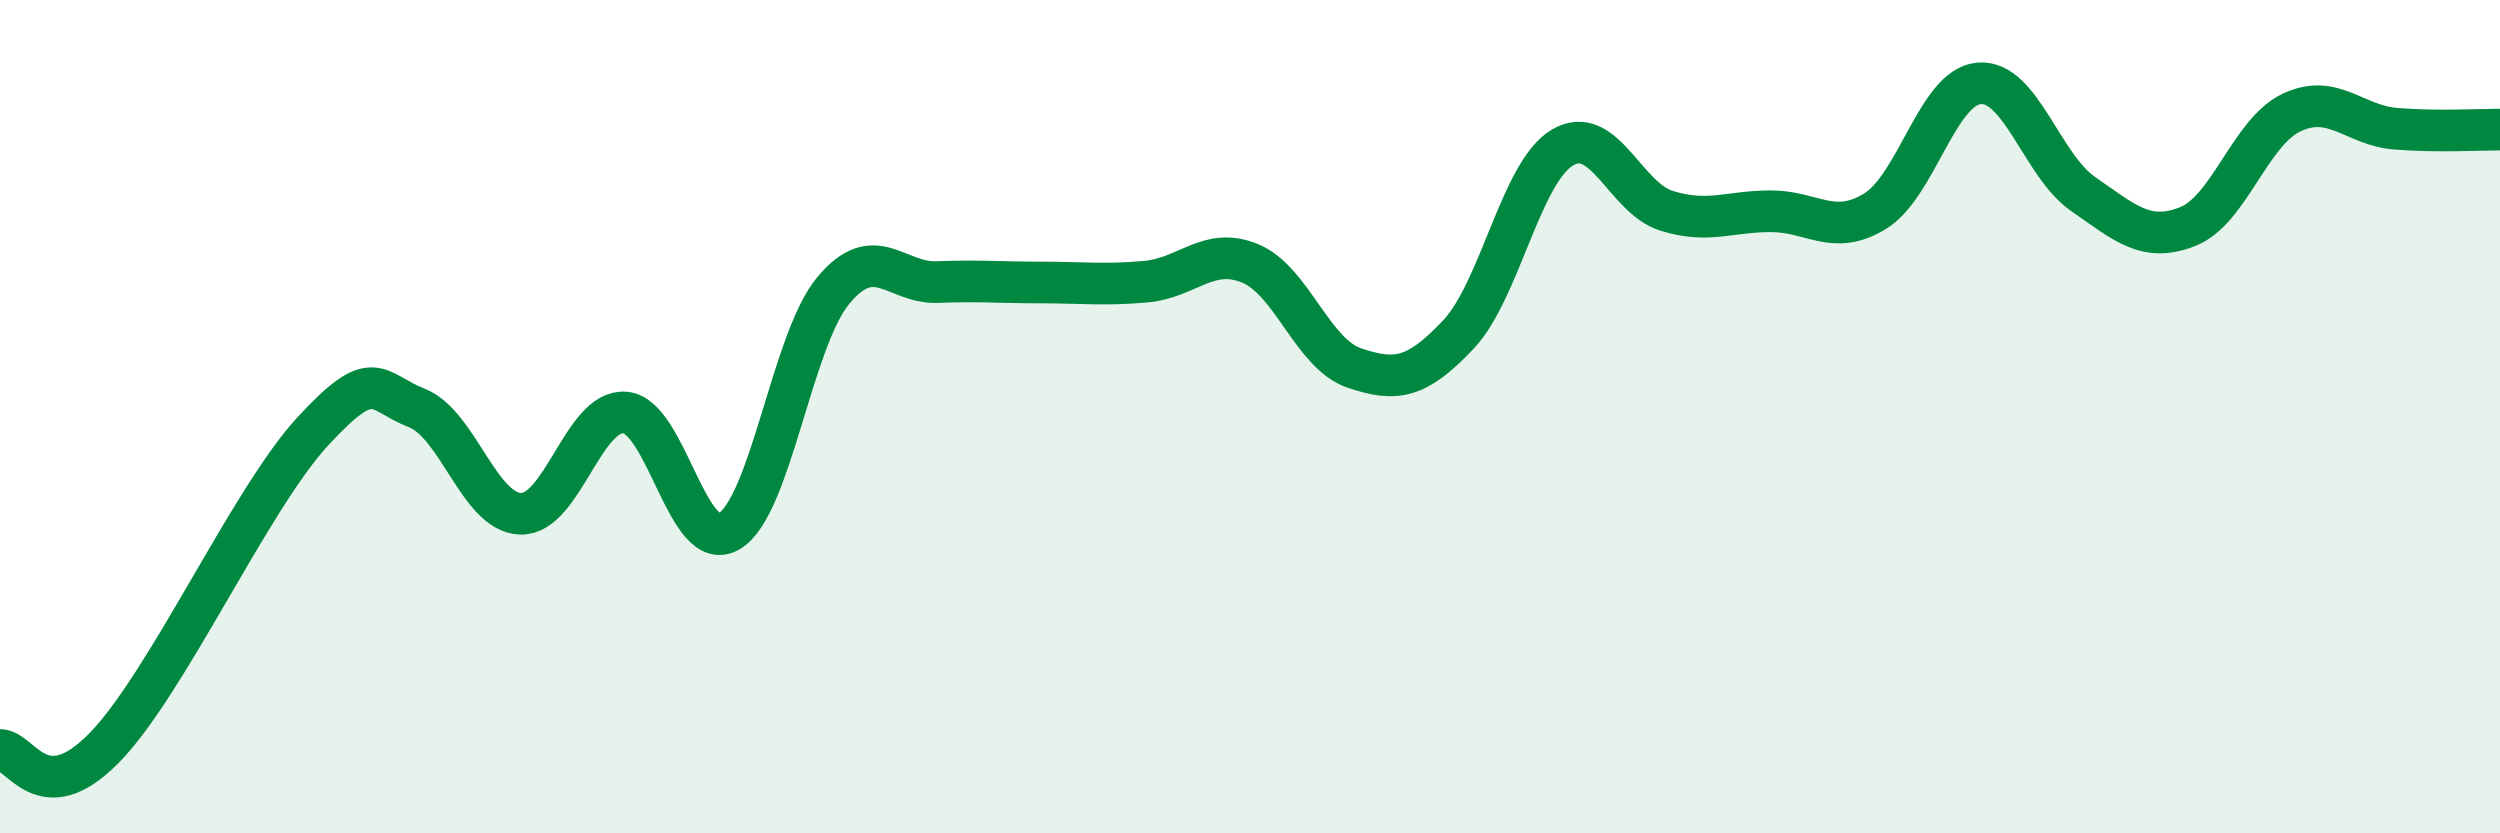 
    <svg width="60" height="20" viewBox="0 0 60 20" xmlns="http://www.w3.org/2000/svg">
      <path
        d="M 0,18 C 0.5,17.99 1,19.48 2.5,17.95 C 4,16.42 6,11.99 7.5,10.36 C 9,8.73 9,9.4 10,9.79 C 11,10.18 11.5,12.31 12.5,12.33 C 13.5,12.35 14,9.82 15,9.9 C 16,9.98 16.5,13.34 17.5,12.75 C 18.5,12.16 19,8.17 20,6.97 C 21,5.77 21.5,6.81 22.5,6.77 C 23.5,6.73 24,6.78 25,6.78 C 26,6.78 26.5,6.85 27.5,6.76 C 28.5,6.67 29,5.91 30,6.32 C 31,6.73 31.5,8.49 32.5,8.83 C 33.5,9.17 34,9.09 35,8.03 C 36,6.97 36.5,4.13 37.5,3.54 C 38.5,2.95 39,4.75 40,5.06 C 41,5.37 41.5,5.07 42.5,5.07 C 43.5,5.07 44,5.68 45,5.07 C 46,4.46 46.5,2.08 47.5,2 C 48.5,1.92 49,3.97 50,4.66 C 51,5.35 51.5,5.83 52.5,5.44 C 53.5,5.05 54,3.17 55,2.7 C 56,2.23 56.5,3.01 57.5,3.09 C 58.5,3.17 59.5,3.11 60,3.11L60 20L0 20Z"
        fill="#008740"
        opacity="0.1"
        stroke-linecap="round"
        stroke-linejoin="round"
      />
      <path
        d="M 0,18 C 0.5,17.99 1,19.48 2.5,17.95 C 4,16.42 6,11.99 7.5,10.36 C 9,8.73 9,9.4 10,9.79 C 11,10.18 11.5,12.31 12.5,12.33 C 13.5,12.35 14,9.82 15,9.9 C 16,9.98 16.5,13.34 17.5,12.75 C 18.5,12.16 19,8.17 20,6.97 C 21,5.77 21.5,6.81 22.5,6.77 C 23.5,6.73 24,6.78 25,6.78 C 26,6.78 26.5,6.85 27.5,6.76 C 28.5,6.67 29,5.91 30,6.32 C 31,6.73 31.5,8.49 32.5,8.83 C 33.5,9.17 34,9.09 35,8.03 C 36,6.97 36.5,4.13 37.5,3.54 C 38.5,2.95 39,4.75 40,5.06 C 41,5.37 41.5,5.07 42.5,5.07 C 43.5,5.07 44,5.68 45,5.07 C 46,4.46 46.5,2.08 47.5,2 C 48.5,1.92 49,3.97 50,4.66 C 51,5.35 51.5,5.83 52.5,5.44 C 53.5,5.05 54,3.17 55,2.7 C 56,2.23 56.5,3.01 57.5,3.09 C 58.5,3.17 59.5,3.11 60,3.11"
        stroke="#008740"
        stroke-width="1"
        fill="none"
        stroke-linecap="round"
        stroke-linejoin="round"
      />
    </svg>
  